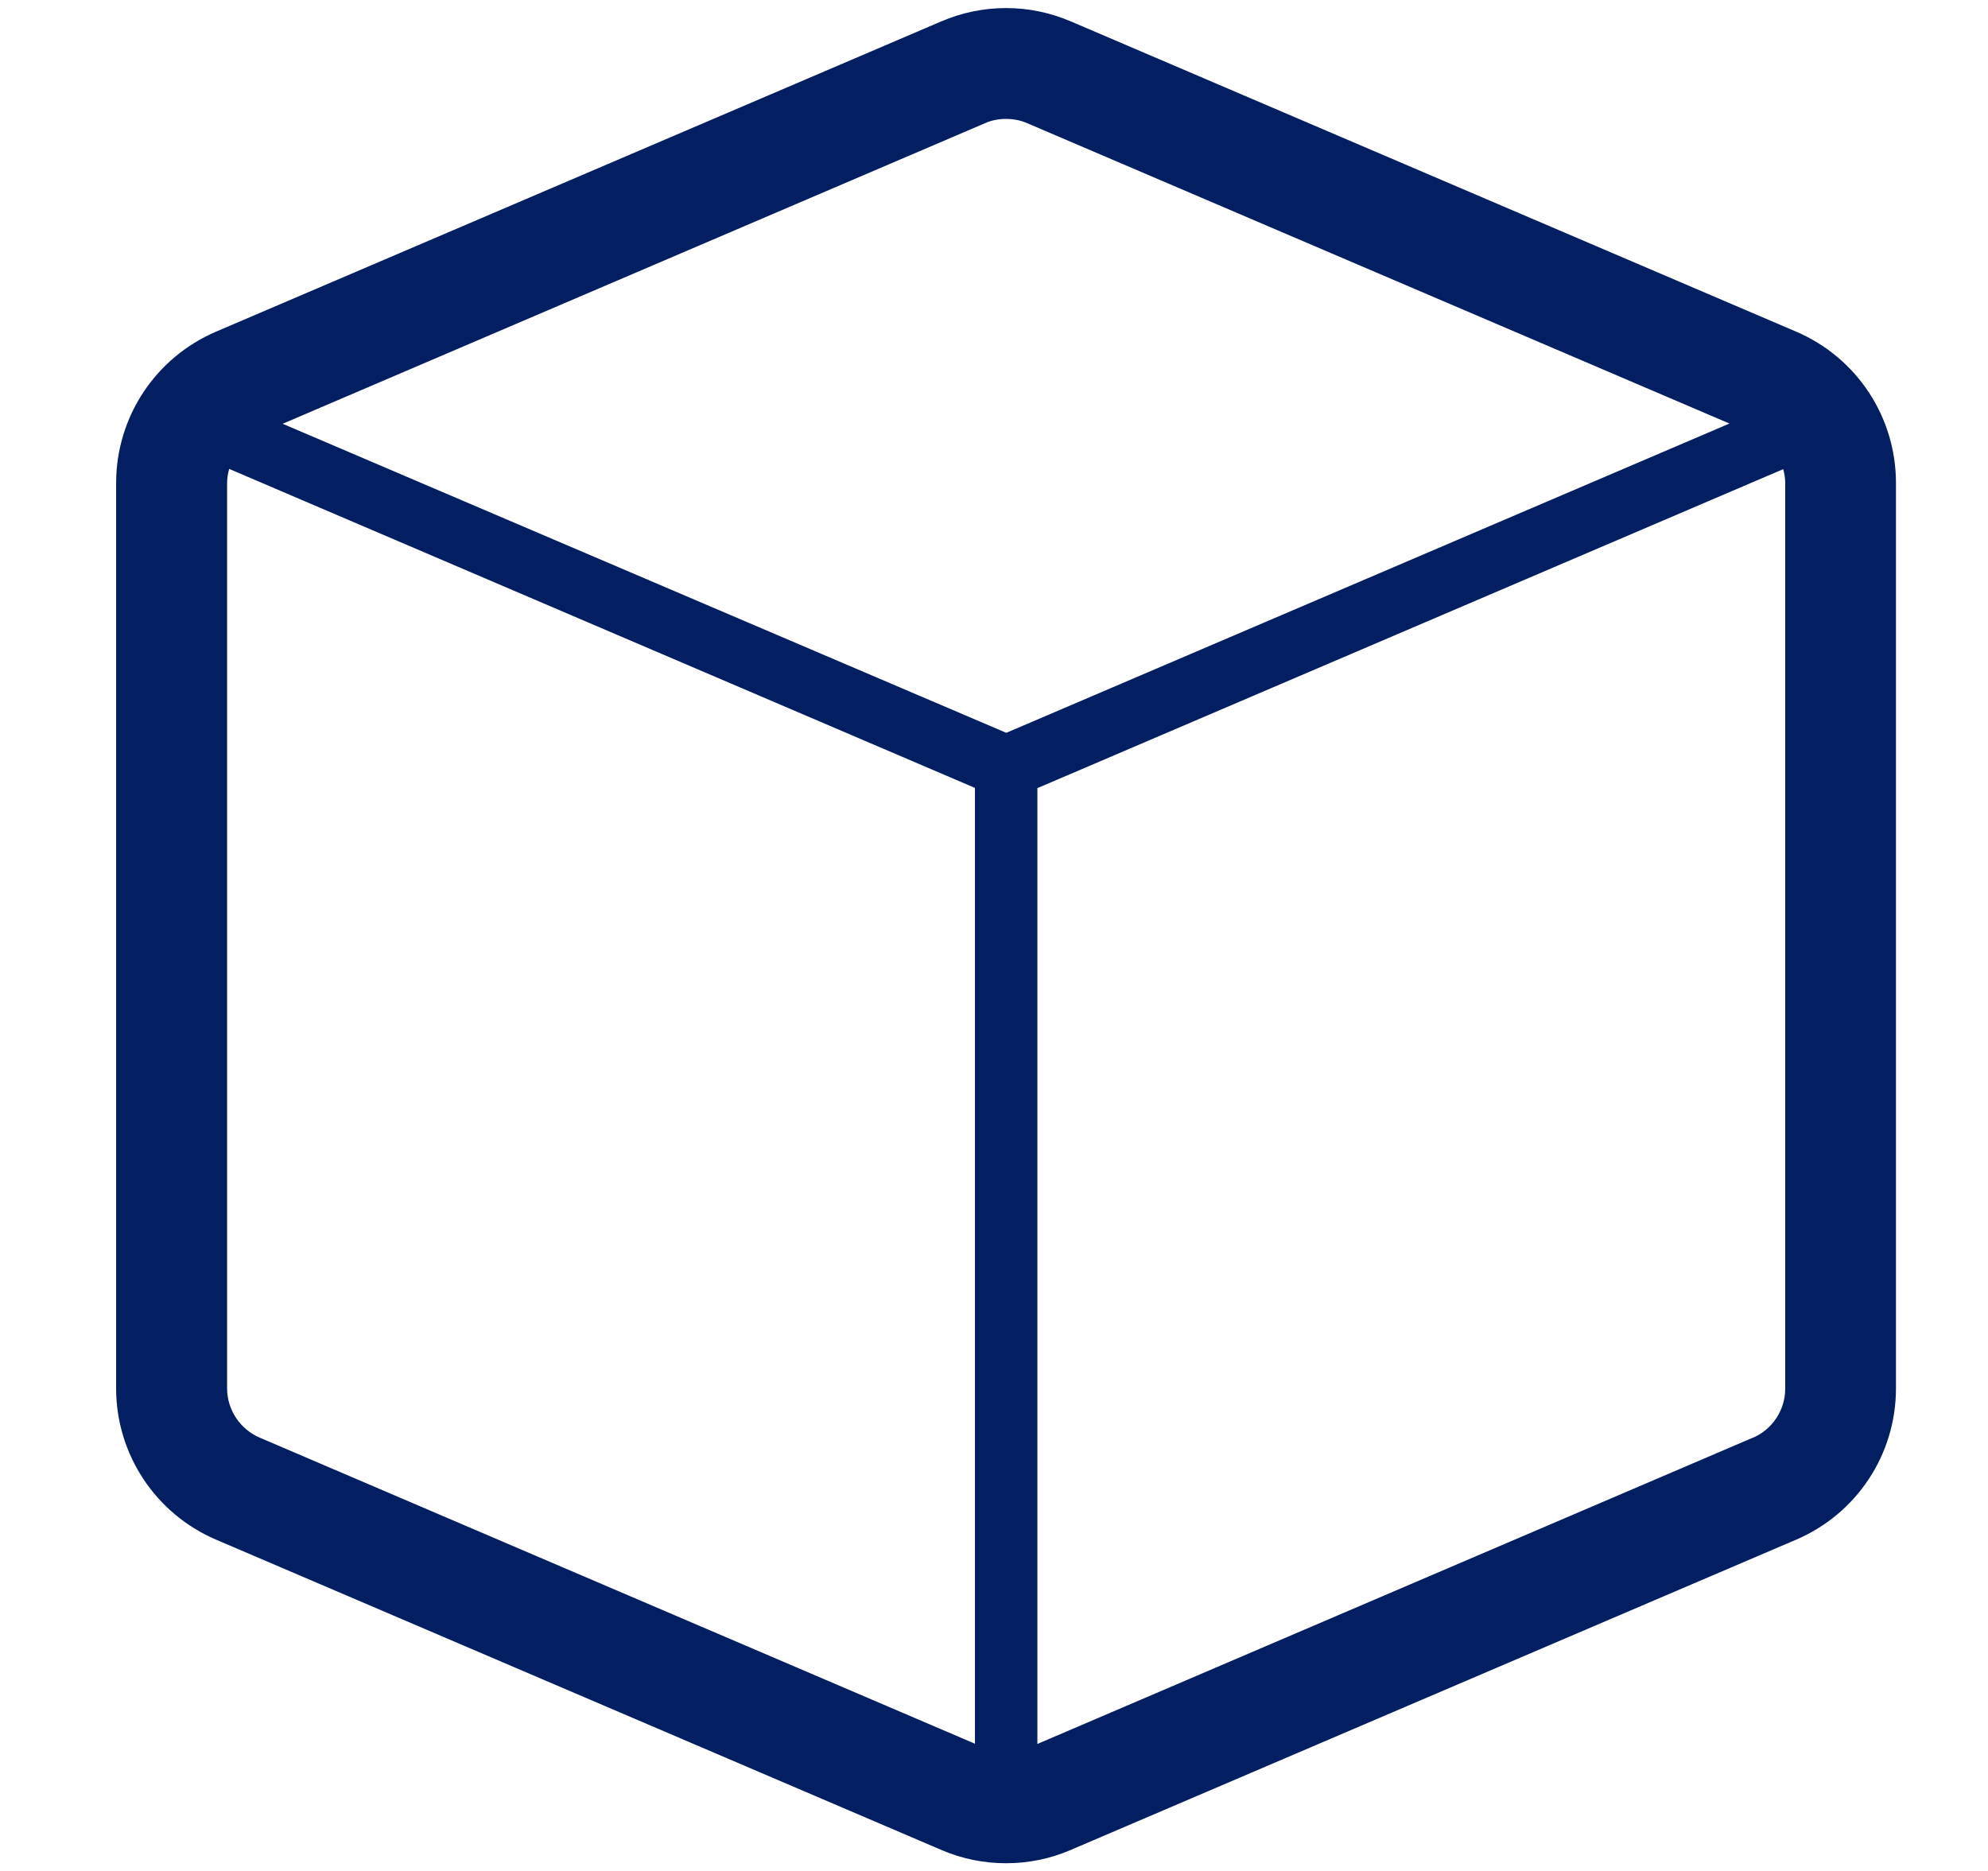 <svg xmlns="http://www.w3.org/2000/svg" fill="none" viewBox="0 0 17 16" height="16" width="17">
<g clip-path="url(#clip0_486_1948)">
<path fill="#031F61" d="M15.359 2.836L9.157 0.183C8.981 0.108 8.796 0.069 8.603 0.069C8.41 0.069 8.225 0.108 8.049 0.183L1.848 2.836C1.329 3.058 0.993 3.566 0.993 4.131V11.873C0.993 12.436 1.329 12.945 1.848 13.167L8.049 15.82C8.225 15.896 8.412 15.934 8.603 15.934C8.794 15.934 8.981 15.896 9.157 15.82L15.359 13.167C15.878 12.945 16.213 12.438 16.213 11.873V4.131C16.213 3.566 15.878 3.058 15.359 2.836ZM1.942 11.873V4.131C1.942 4.091 1.948 4.05 1.96 4.01L8.337 6.738V14.912L2.222 12.295C2.052 12.222 1.942 12.056 1.942 11.873ZM14.984 12.297L8.871 14.914V6.74L15.249 4.012C15.26 4.052 15.266 4.093 15.266 4.133V11.875C15.266 12.058 15.156 12.226 14.986 12.297H14.984ZM8.603 1.017C8.665 1.017 8.727 1.028 8.785 1.054L14.789 3.622L8.605 6.267L2.417 3.624L8.422 1.054C8.48 1.028 8.539 1.017 8.603 1.017Z"></path>
</g>
<defs>
<clipPath id="clip0_486_1948">
<rect transform="translate(0.873)" fill="white" height="16" width="15.471"></rect>
</clipPath>
</defs>
</svg>
